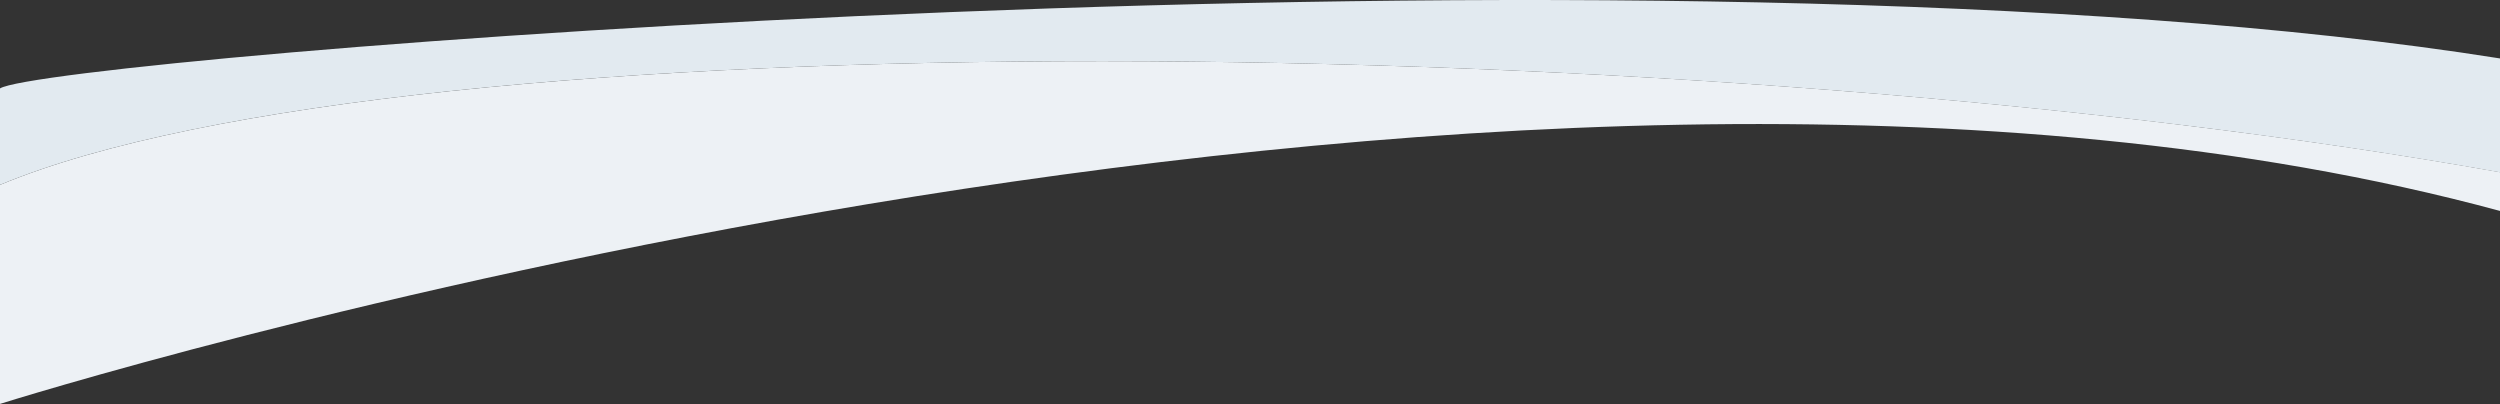 <?xml version="1.0" encoding="utf-8"?>
<!-- Generator: Adobe Illustrator 19.2.0, SVG Export Plug-In . SVG Version: 6.00 Build 0)  -->
<svg version="1.1" id="Layer_1" xmlns="http://www.w3.org/2000/svg" xmlns:xlink="http://www.w3.org/1999/xlink" x="0px" y="0px"
	 viewBox="0 0 1600 258.6" style="enable-background:new 0 0 1600 258.6;" xml:space="preserve">
<rect x="0" y="0" width="1600" height="258.6" fill="#333333" stroke="none"/>
<style type="text/css">
	.st0{fill:#EDF1F5;}
	.st1{fill:#E2EAF0;}
</style>
<g>
	<path class="st0" d="M0,118.3v140.2c0,0,949-300,1600-123.5v-24.8C1088,18.6,261,9.6,0,118.3z"/>
</g>
<path class="st1" d="M0,56.6v61.7c261-108.7,1088-99.7,1600-8V37.4C1060-48.4,29,37.7,0,56.6z"/>
</svg>
